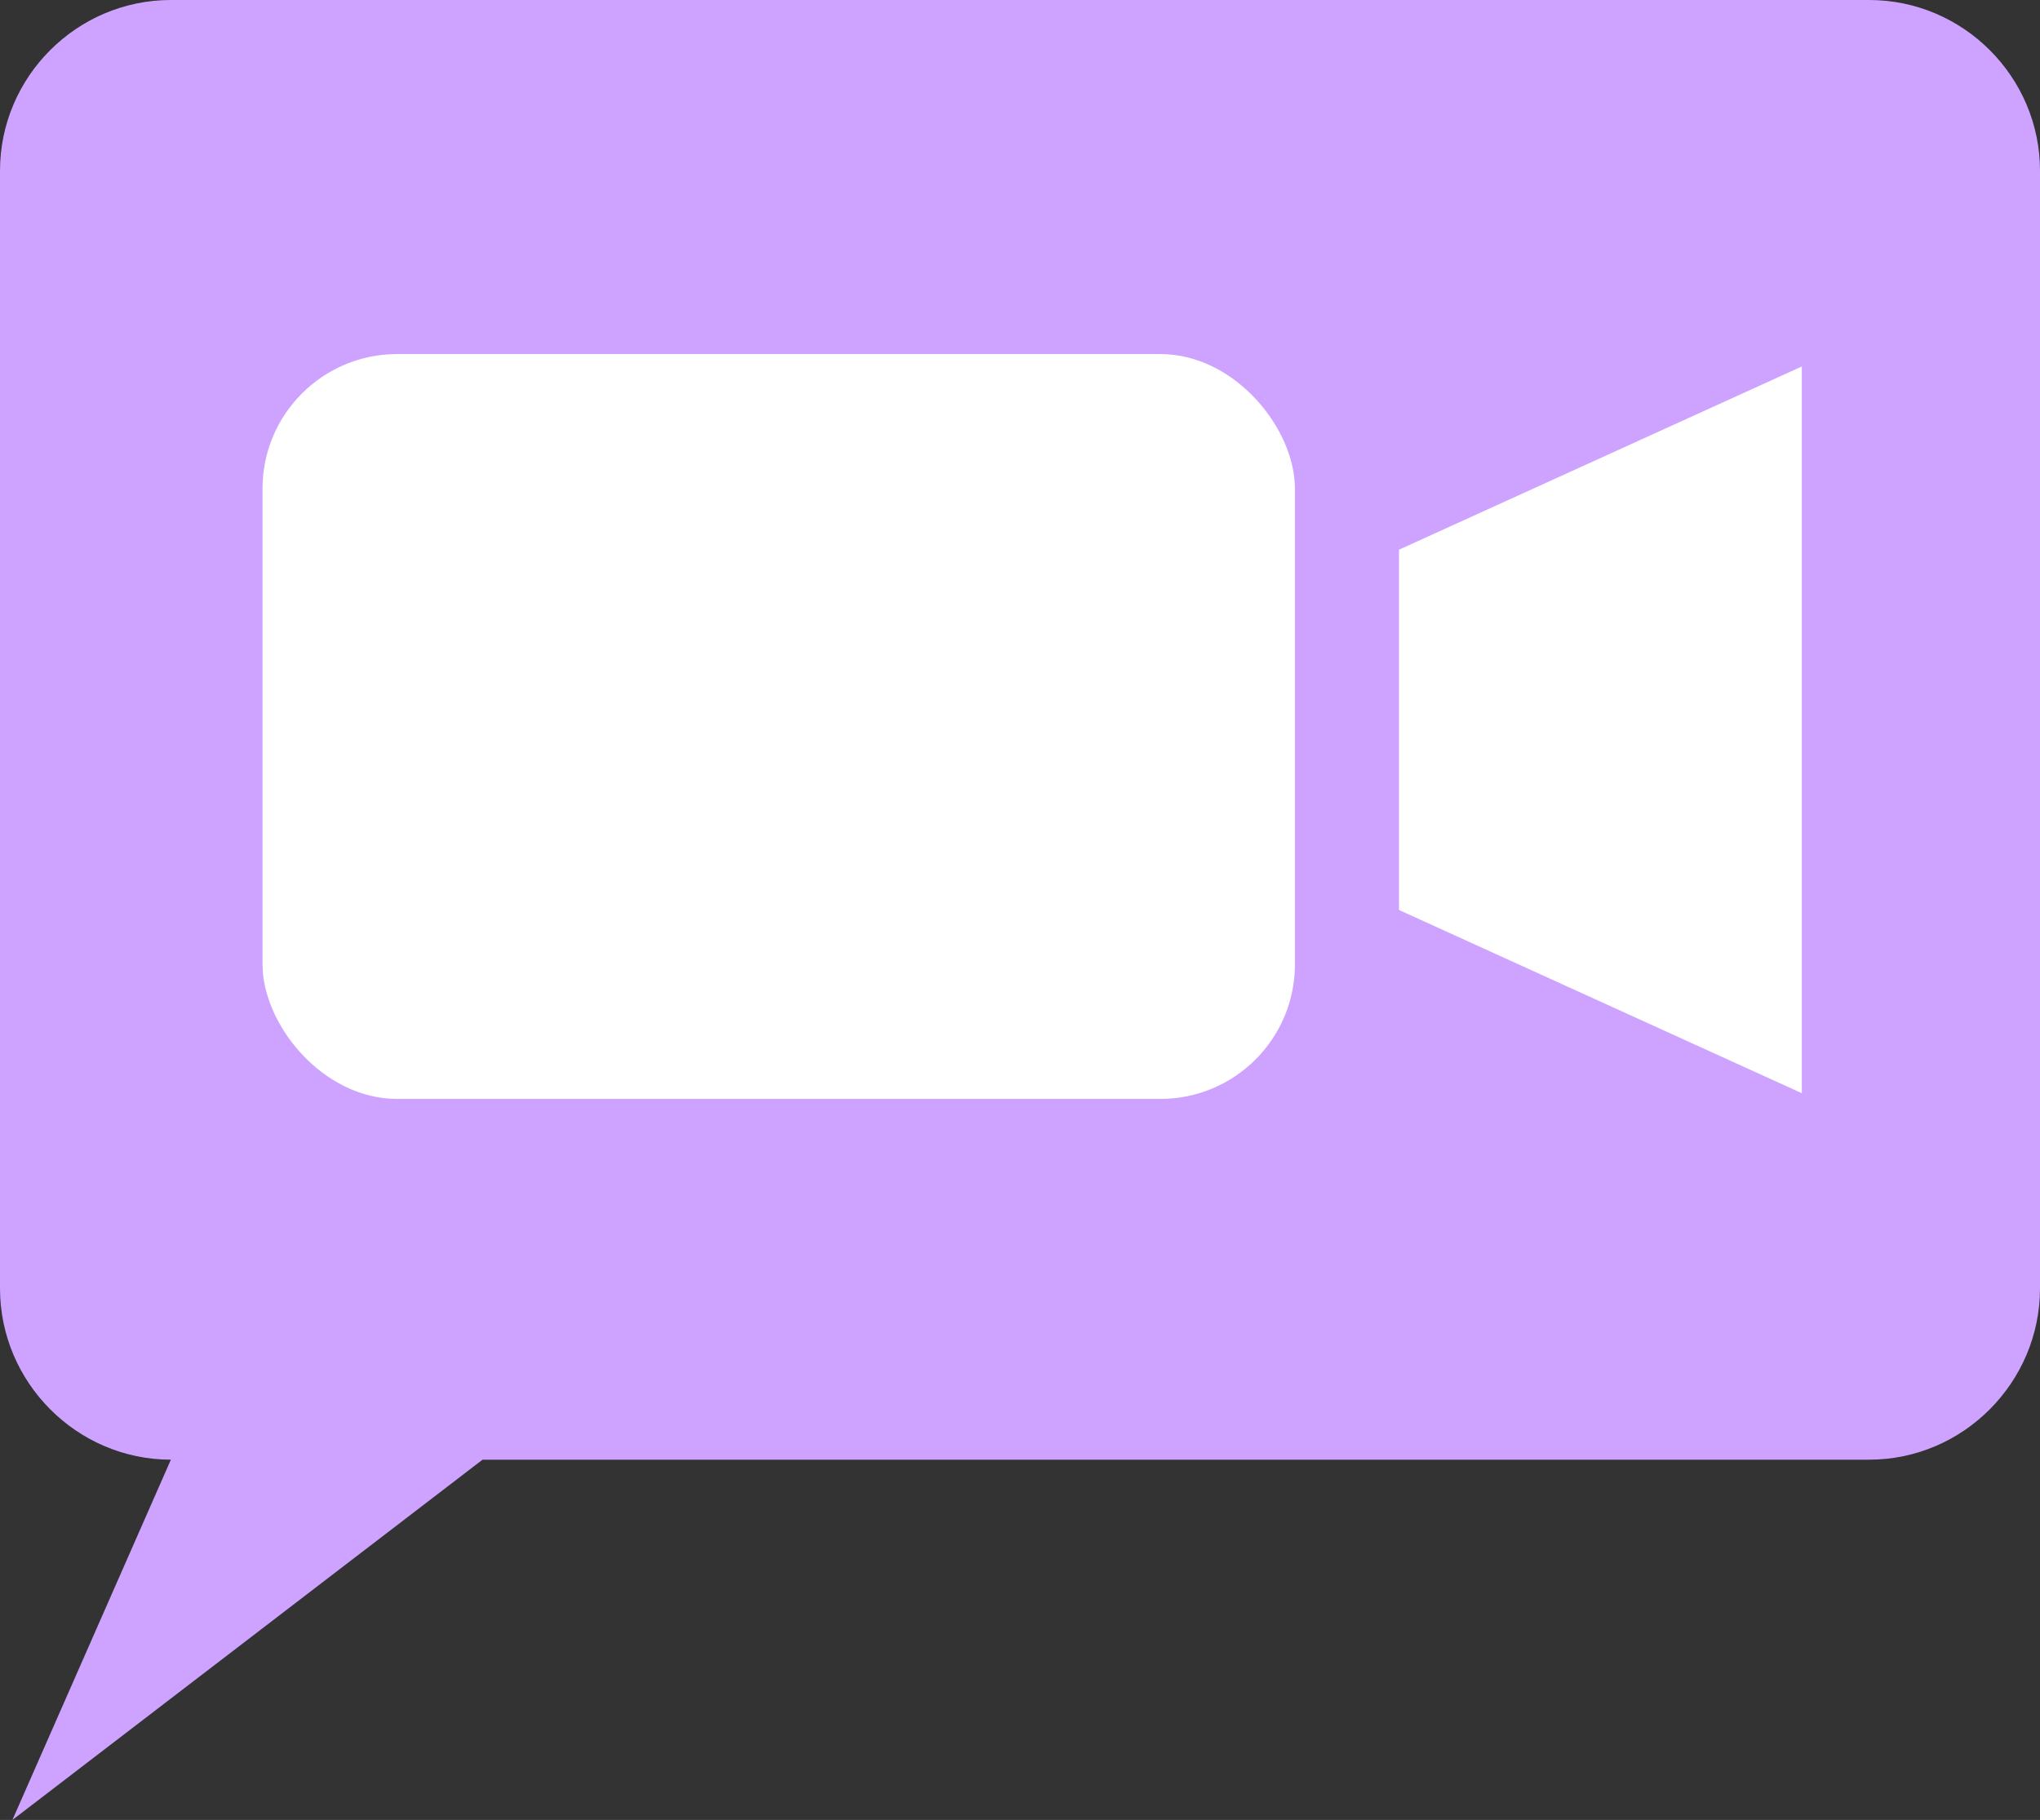 <?xml version="1.0" encoding="UTF-8" standalone="no"?><svg xmlns="http://www.w3.org/2000/svg" xmlns:xlink="http://www.w3.org/1999/xlink" clip-rule="evenodd" fill="#000000" fill-rule="evenodd" height="3814" image-rendering="optimizeQuality" preserveAspectRatio="xMidYMid meet" shape-rendering="geometricPrecision" text-rendering="geometricPrecision" version="1" viewBox="0.0 0.0 4274.0 3814.0" width="4274" zoomAndPan="magnify"><rect x="0.0" y="0.0" width="4274.0" height="3814.0" fill="#333333" stroke="none"/><g><g id="change1_1"><path d="M358 0l3558 0c197,0 358,161 358,358l0 2342c0,197 -161,359 -358,359l-2905 0 -985 755 332 -755c-197,0 -358,-162 -358,-359l0 -2342c0,-197 161,-358 358,-358z" fill="#cda3ff"/></g><g fill="#ffffff" id="change2_1"><rect height="1561" rx="282" ry="282" width="2163" x="550" y="742"/><path d="M2931 1152L3775 768 3775 2291 2931 1907z"/></g></g></svg>